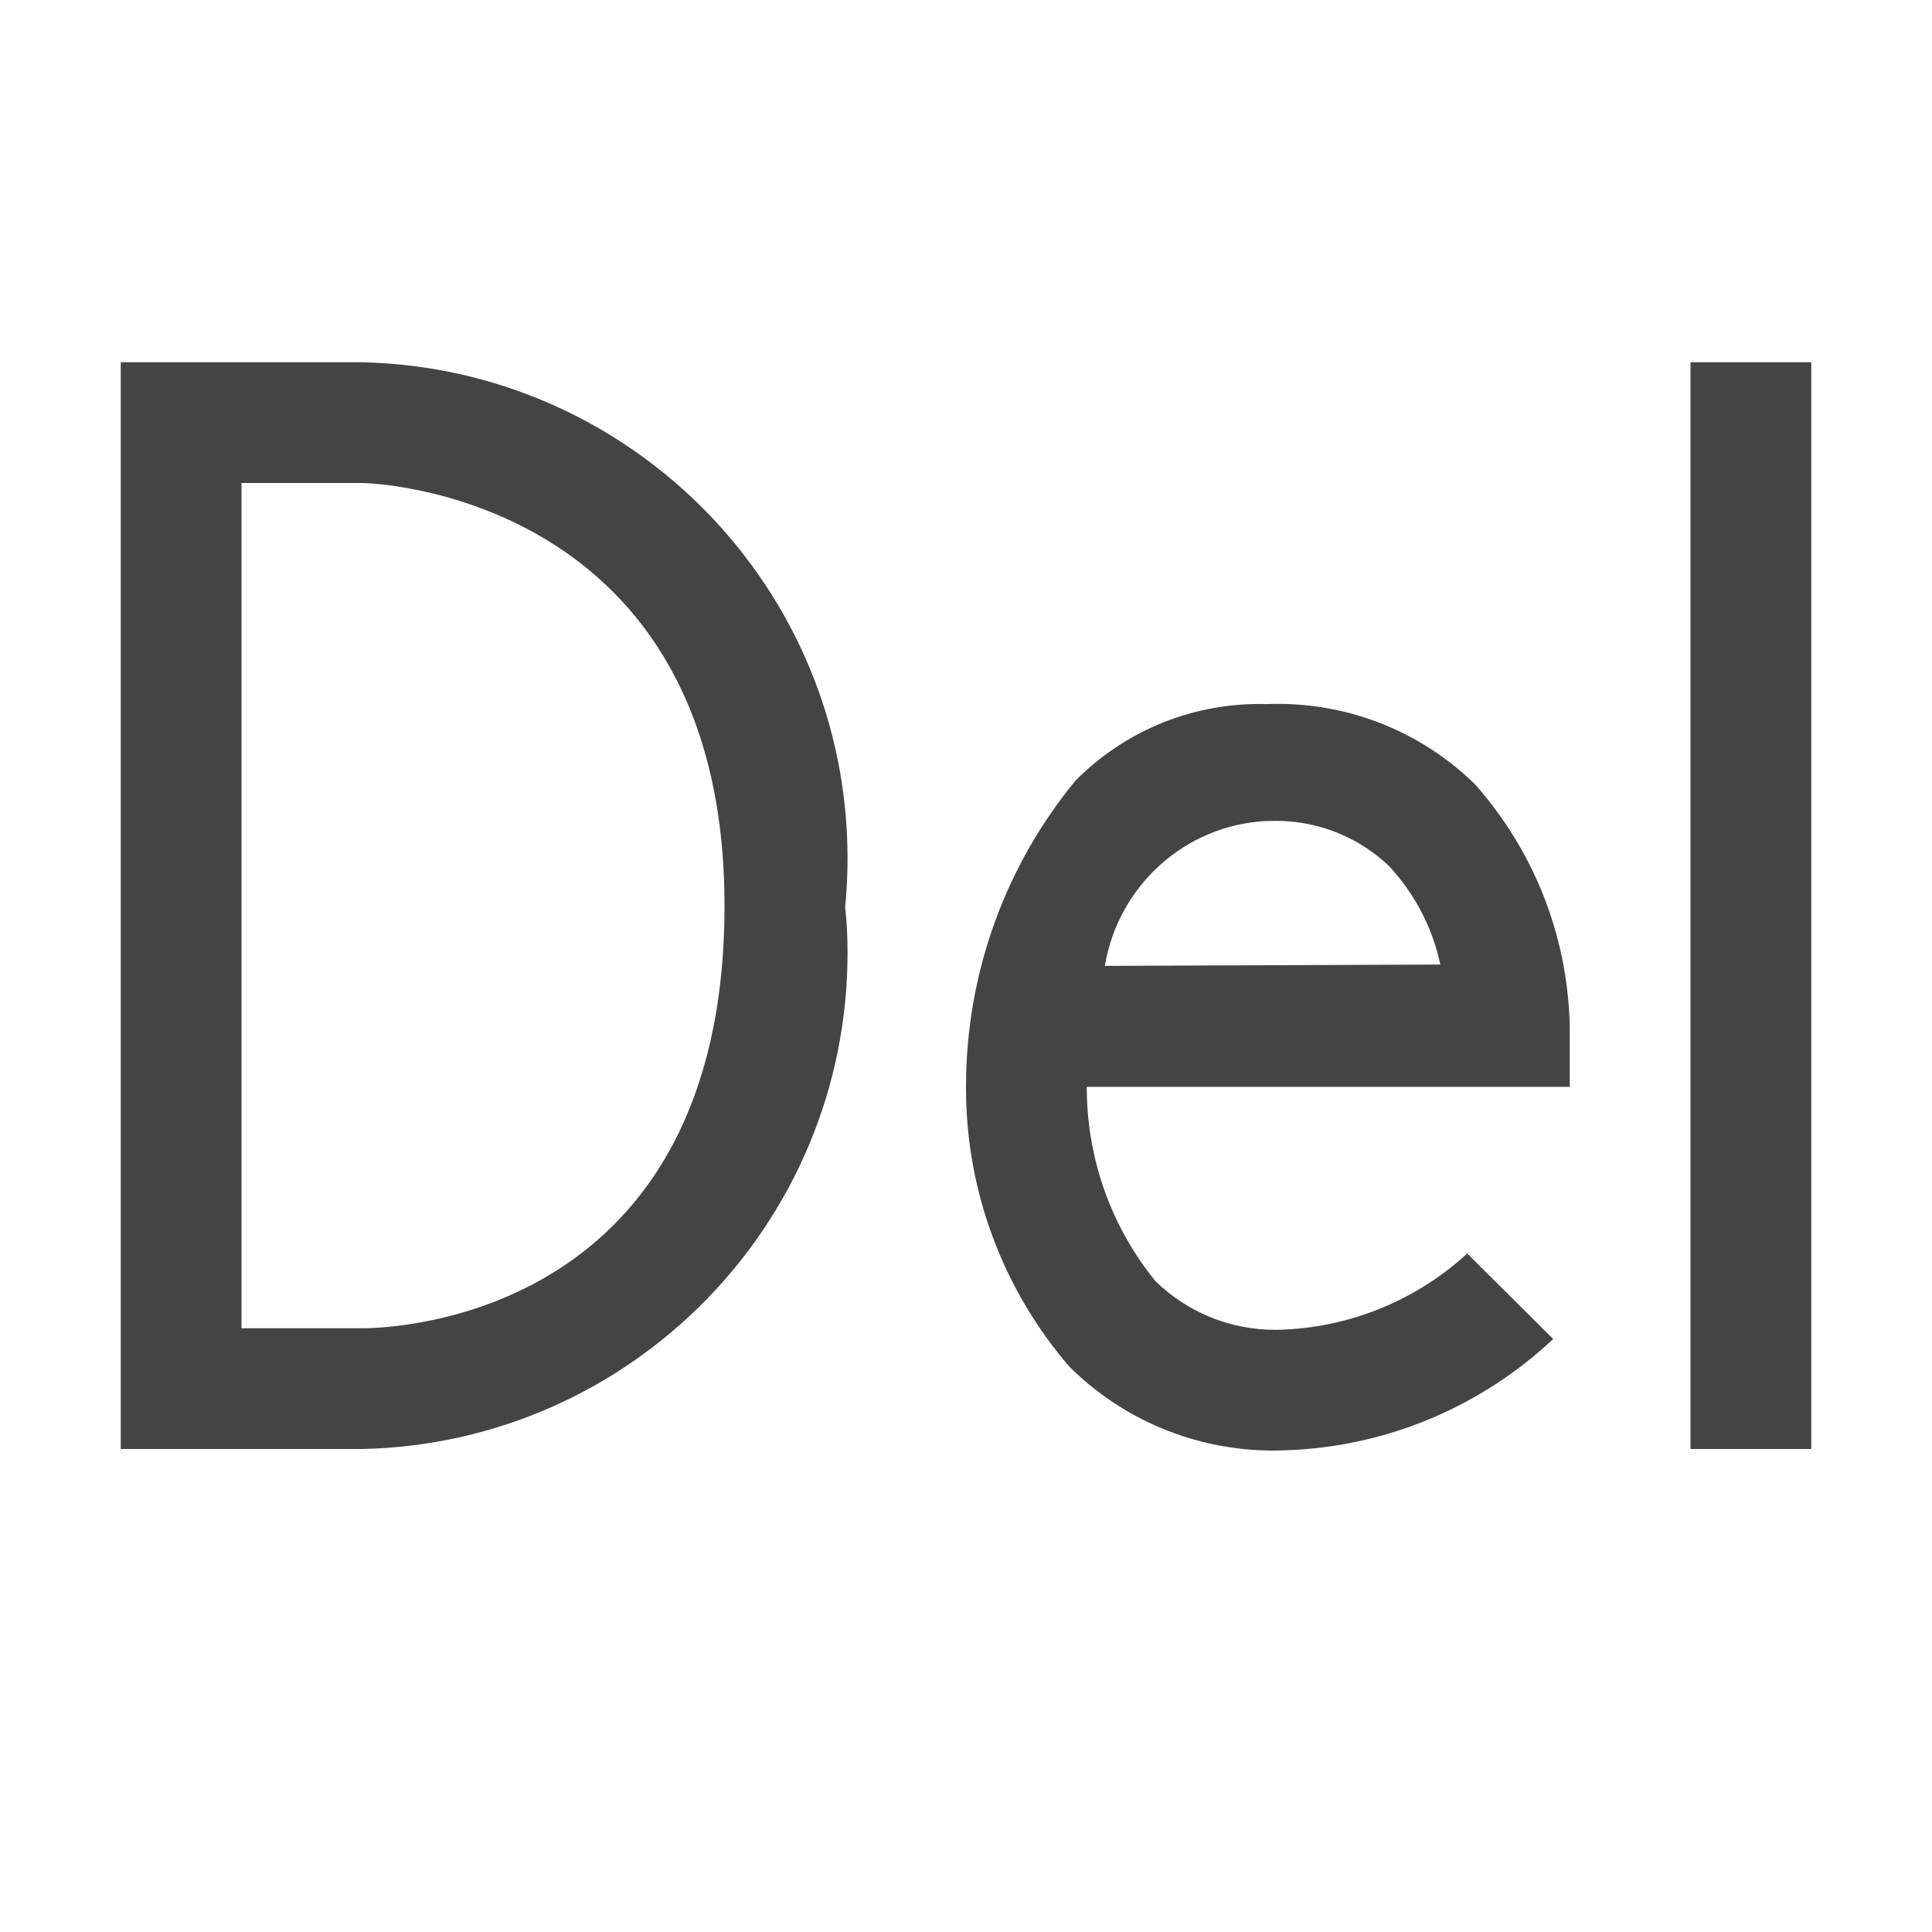 <?xml version="1.0" encoding="utf-8"?>

<!DOCTYPE svg PUBLIC "-//W3C//DTD SVG 1.1//EN" "http://www.w3.org/Graphics/SVG/1.1/DTD/svg11.dtd">

<svg width="800px" height="800px" viewBox="0 0 16 16" version="1.1" xmlns="http://www.w3.org/2000/svg" xmlns:xlink="http://www.w3.org/1999/xlink">
<path fill="#444" d="M14 3h1v9h-1v-9z"></path>
<path fill="#444" d="M3 12h-2v-9h2c2.23 0.051 4.019 1.871 4.019 4.109 0 0.138-0.007 0.274-0.020 0.408 0.013 0.1 0.020 0.236 0.020 0.374 0 2.238-1.788 4.058-4.014 4.109zM2 11h1c0.31 0 3-0.12 3-3.5s-2.88-3.5-3-3.5h-1v7z"></path>
<path fill="#444" d="M13 9v-0.5c-0.017-0.77-0.31-1.468-0.783-2.003-0.419-0.412-0.999-0.668-1.638-0.668-0.031 0-0.063 0.001-0.094 0.002-0.013-0.001-0.034-0.001-0.054-0.001-0.594 0-1.132 0.241-1.521 0.631-0.566 0.685-0.91 1.572-0.91 2.54 0 0.003-0 0.006-0 0.009 0 0.881 0.322 1.686 0.854 2.306 0.43 0.429 1.030 0.697 1.692 0.697 0.030 0 0.059-0.001 0.089-0.002 0.861-0.026 1.642-0.372 2.228-0.922l-0.712-0.708c-0.401 0.368-0.931 0.603-1.515 0.63-0.026 0.001-0.051 0.002-0.076 0.002-0.385 0-0.734-0.153-0.99-0.402-0.355-0.435-0.57-0.997-0.57-1.61l4-0zM10.5 6.8c0.020-0.001 0.043-0.002 0.066-0.002 0.362 0 0.691 0.141 0.935 0.372 0.209 0.224 0.361 0.505 0.427 0.818l-2.778 0.011c0.11-0.661 0.661-1.165 1.337-1.2z"></path>
</svg>